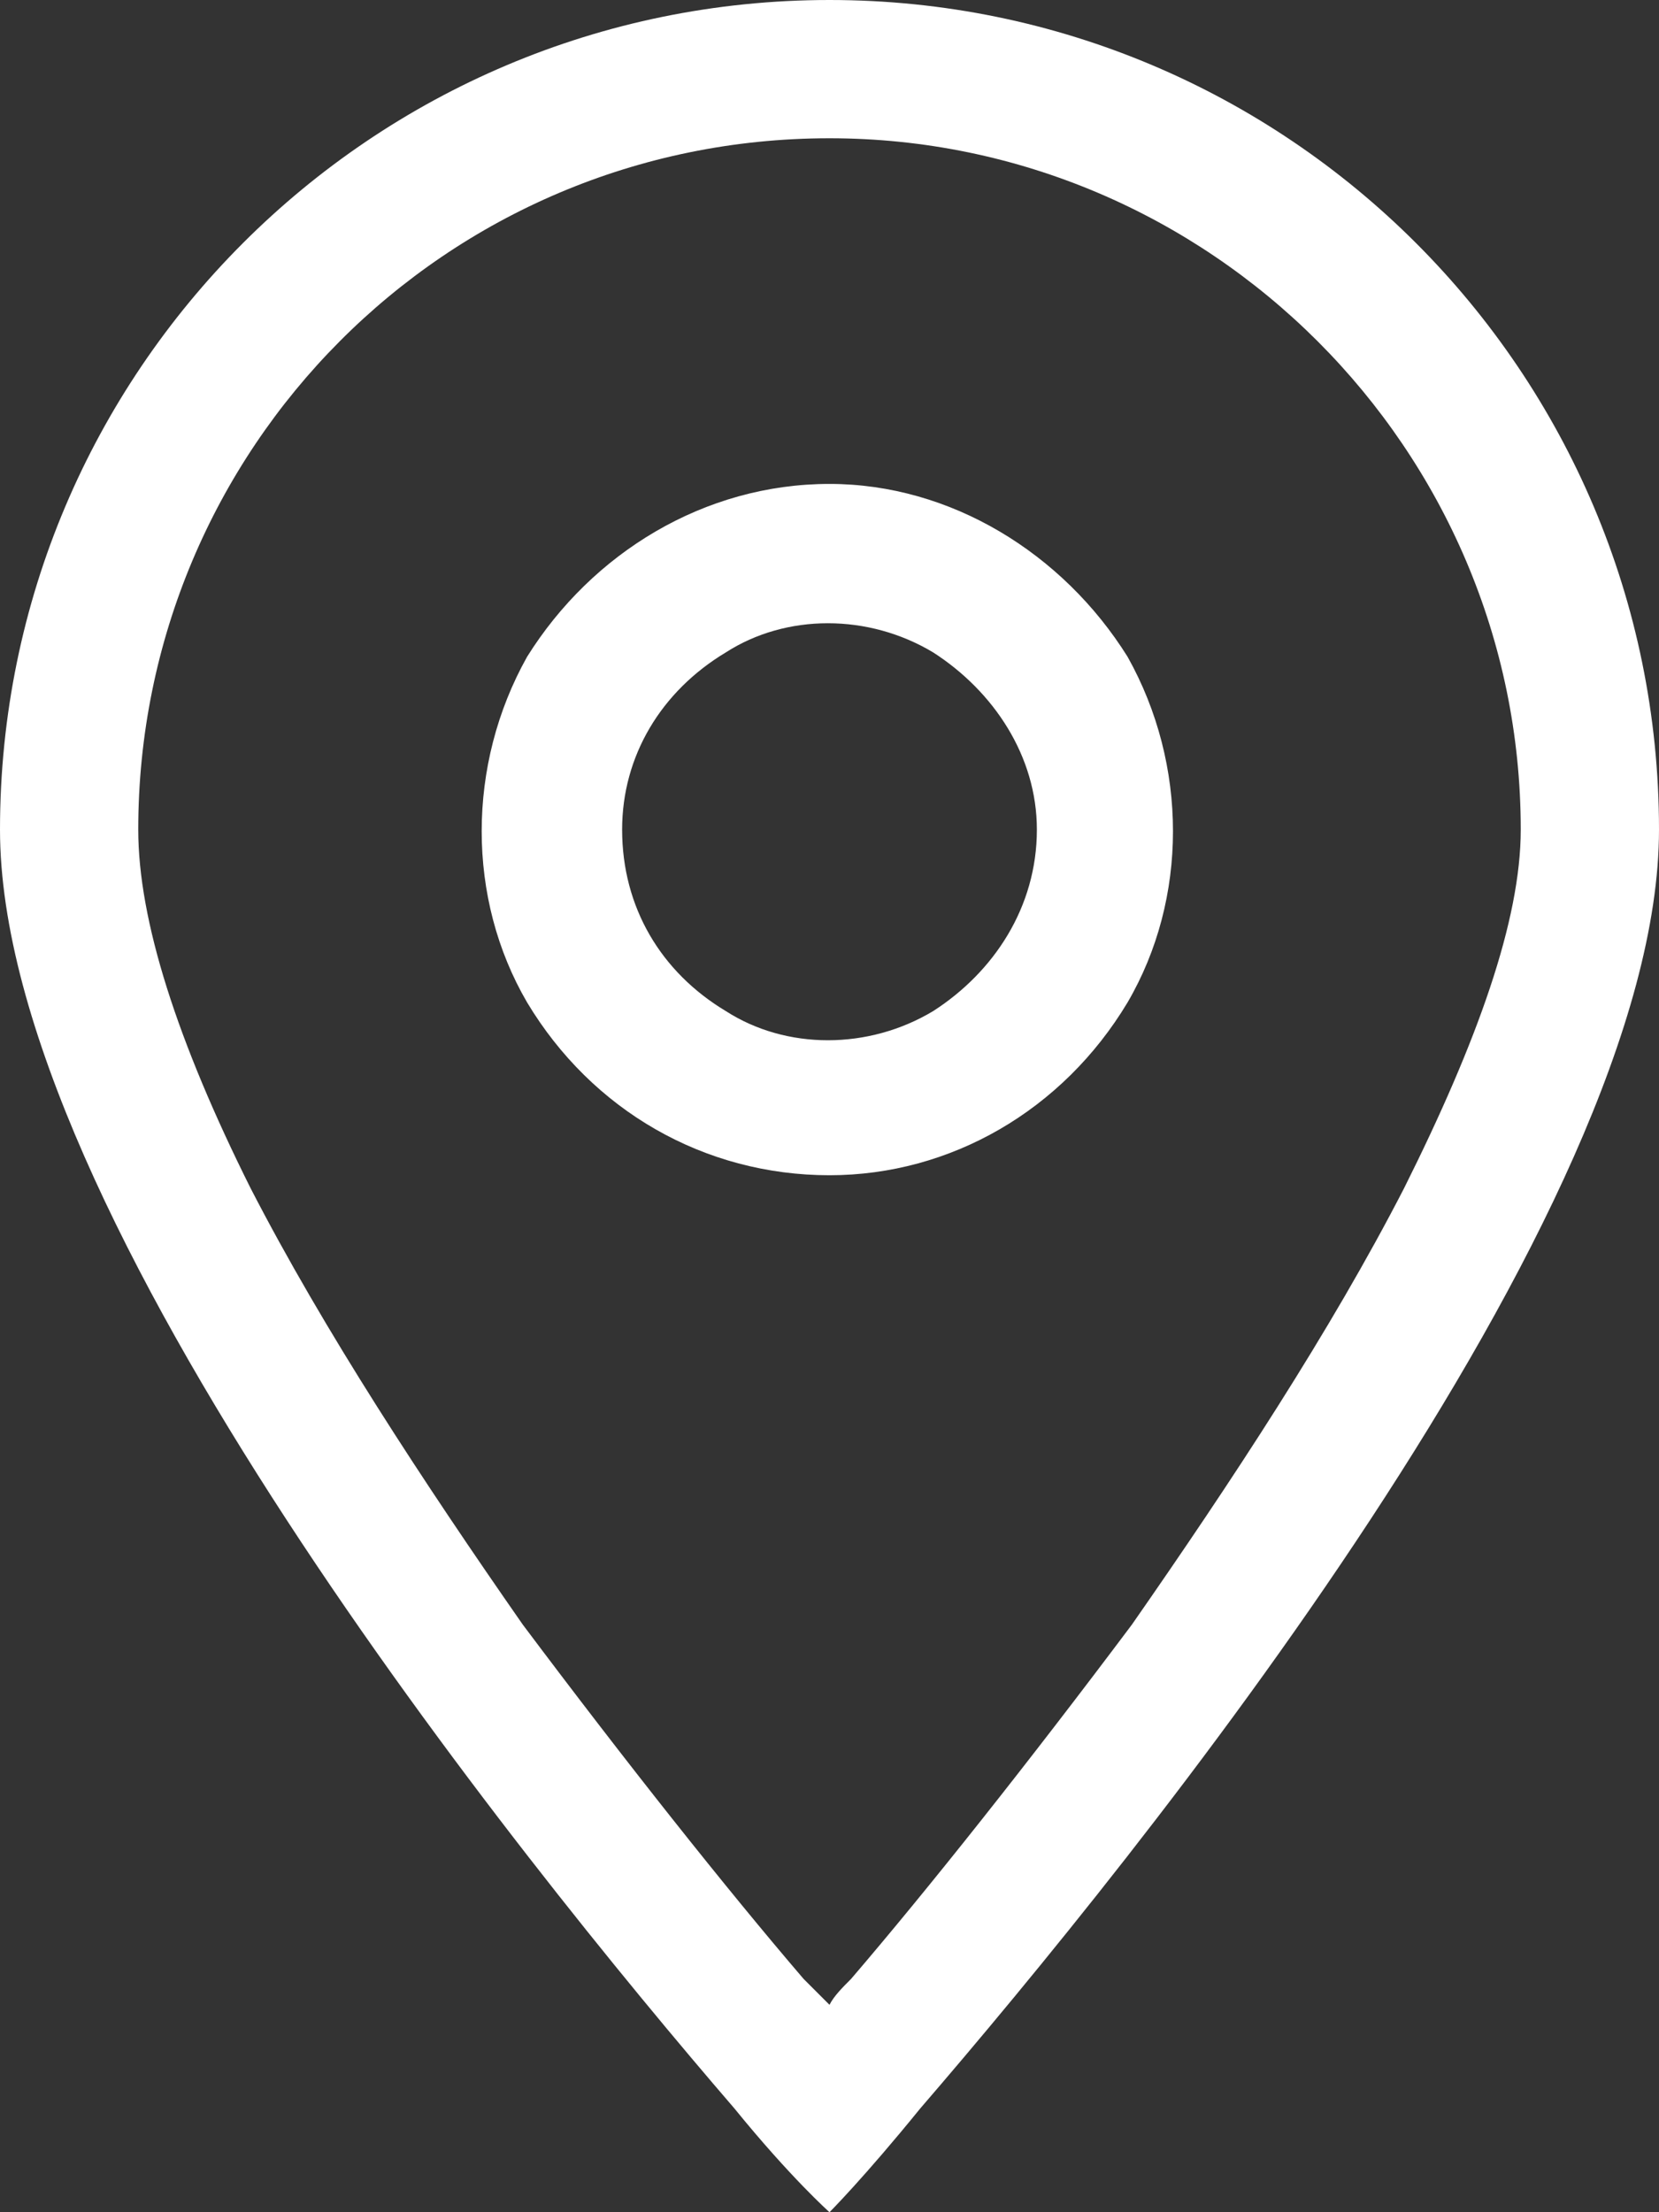 <svg width="18" height="24" viewBox="0 0 18 24" fill="none" xmlns="http://www.w3.org/2000/svg">
<rect x="0" y="0" width="18" height="24" fill="#333333" stroke="none"/>
<path d="M16.5 9C16.5 4.875 13.125 1.5 9 1.5C4.828 1.5 1.5 4.875 1.5 9C1.5 9.984 1.922 11.297 2.719 12.891C3.516 14.438 4.594 16.078 5.672 17.625C6.797 19.125 7.875 20.484 8.719 21.469C8.812 21.562 8.906 21.656 9 21.75C9.047 21.656 9.141 21.562 9.234 21.469C10.078 20.484 11.156 19.125 12.281 17.625C13.359 16.078 14.438 14.438 15.234 12.891C16.031 11.297 16.5 9.984 16.5 9ZM18 9C18 13.172 12.328 20.156 9.984 22.875C9.375 23.625 9 24 9 24C9 24 8.578 23.625 7.969 22.875C5.625 20.156 0 13.172 0 9C0 4.031 4.031 0 9 0C13.969 0 18 4.031 18 9ZM6.75 9C6.75 9.844 7.172 10.547 7.875 10.969C8.531 11.391 9.422 11.391 10.125 10.969C10.781 10.547 11.25 9.844 11.25 9C11.25 8.203 10.781 7.5 10.125 7.078C9.422 6.656 8.531 6.656 7.875 7.078C7.172 7.5 6.75 8.203 6.75 9ZM9 12.75C7.641 12.75 6.422 12.047 5.719 10.875C5.062 9.75 5.062 8.297 5.719 7.125C6.422 6 7.641 5.25 9 5.25C10.312 5.25 11.531 6 12.234 7.125C12.891 8.297 12.891 9.75 12.234 10.875C11.531 12.047 10.312 12.75 9 12.75Z" fill="white"/>
</svg>
